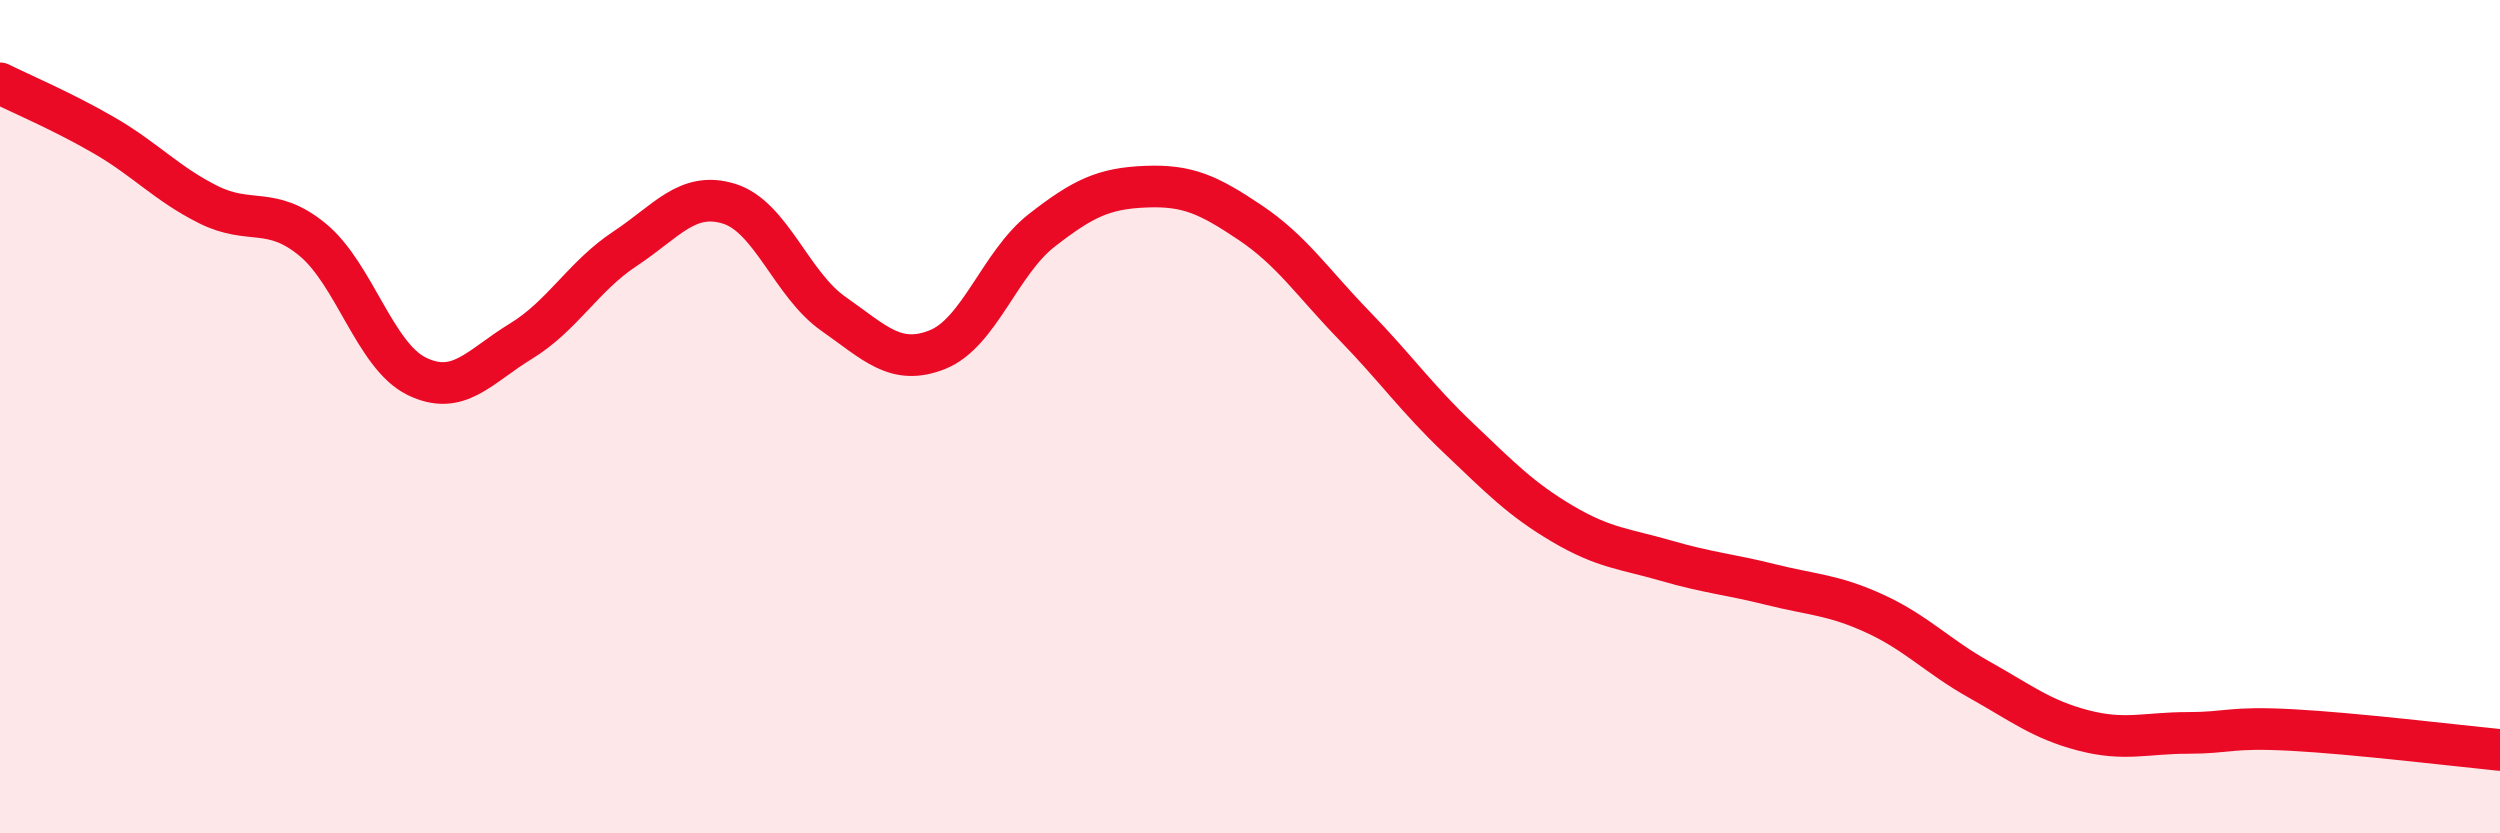 
    <svg width="60" height="20" viewBox="0 0 60 20" xmlns="http://www.w3.org/2000/svg">
      <path
        d="M 0,2 C 0.5,2.25 1.5,2.67 2.5,3.25 C 3.5,3.83 4,4.41 5,4.91 C 6,5.41 6.5,4.93 7.5,5.75 C 8.5,6.57 9,8.54 10,9.03 C 11,9.52 11.5,8.8 12.5,8.19 C 13.5,7.58 14,6.63 15,5.97 C 16,5.31 16.5,4.58 17.5,4.89 C 18.5,5.2 19,6.83 20,7.53 C 21,8.23 21.5,8.79 22.5,8.39 C 23.5,7.99 24,6.31 25,5.53 C 26,4.75 26.5,4.52 27.5,4.48 C 28.5,4.44 29,4.67 30,5.34 C 31,6.01 31.5,6.78 32.5,7.81 C 33.5,8.84 34,9.56 35,10.51 C 36,11.46 36.5,11.98 37.5,12.57 C 38.5,13.16 39,13.17 40,13.46 C 41,13.75 41.5,13.78 42.5,14.03 C 43.5,14.28 44,14.27 45,14.73 C 46,15.19 46.5,15.75 47.5,16.31 C 48.5,16.87 49,17.27 50,17.53 C 51,17.79 51.5,17.59 52.5,17.59 C 53.5,17.59 53.5,17.44 55,17.52 C 56.5,17.6 59,17.9 60,18L60 20L0 20Z"
        fill="#EB0A25"
        opacity="0.1"
        stroke-linecap="round"
        stroke-linejoin="round"
      />
      <path
        d="M 0,2 C 0.5,2.25 1.5,2.67 2.5,3.25 C 3.5,3.83 4,4.41 5,4.91 C 6,5.41 6.5,4.93 7.5,5.75 C 8.5,6.57 9,8.54 10,9.03 C 11,9.52 11.5,8.8 12.5,8.19 C 13.5,7.58 14,6.63 15,5.97 C 16,5.31 16.5,4.58 17.5,4.89 C 18.5,5.2 19,6.83 20,7.53 C 21,8.23 21.5,8.79 22.5,8.39 C 23.5,7.99 24,6.31 25,5.53 C 26,4.75 26.5,4.52 27.5,4.48 C 28.5,4.44 29,4.67 30,5.34 C 31,6.01 31.5,6.78 32.5,7.81 C 33.5,8.84 34,9.56 35,10.51 C 36,11.46 36.5,11.98 37.5,12.57 C 38.5,13.16 39,13.17 40,13.46 C 41,13.75 41.5,13.78 42.5,14.03 C 43.5,14.28 44,14.27 45,14.73 C 46,15.19 46.5,15.75 47.5,16.31 C 48.5,16.87 49,17.27 50,17.53 C 51,17.79 51.5,17.59 52.5,17.59 C 53.5,17.59 53.5,17.44 55,17.52 C 56.5,17.6 59,17.9 60,18"
        stroke="#EB0A25"
        stroke-width="1"
        fill="none"
        stroke-linecap="round"
        stroke-linejoin="round"
      />
    </svg>
  